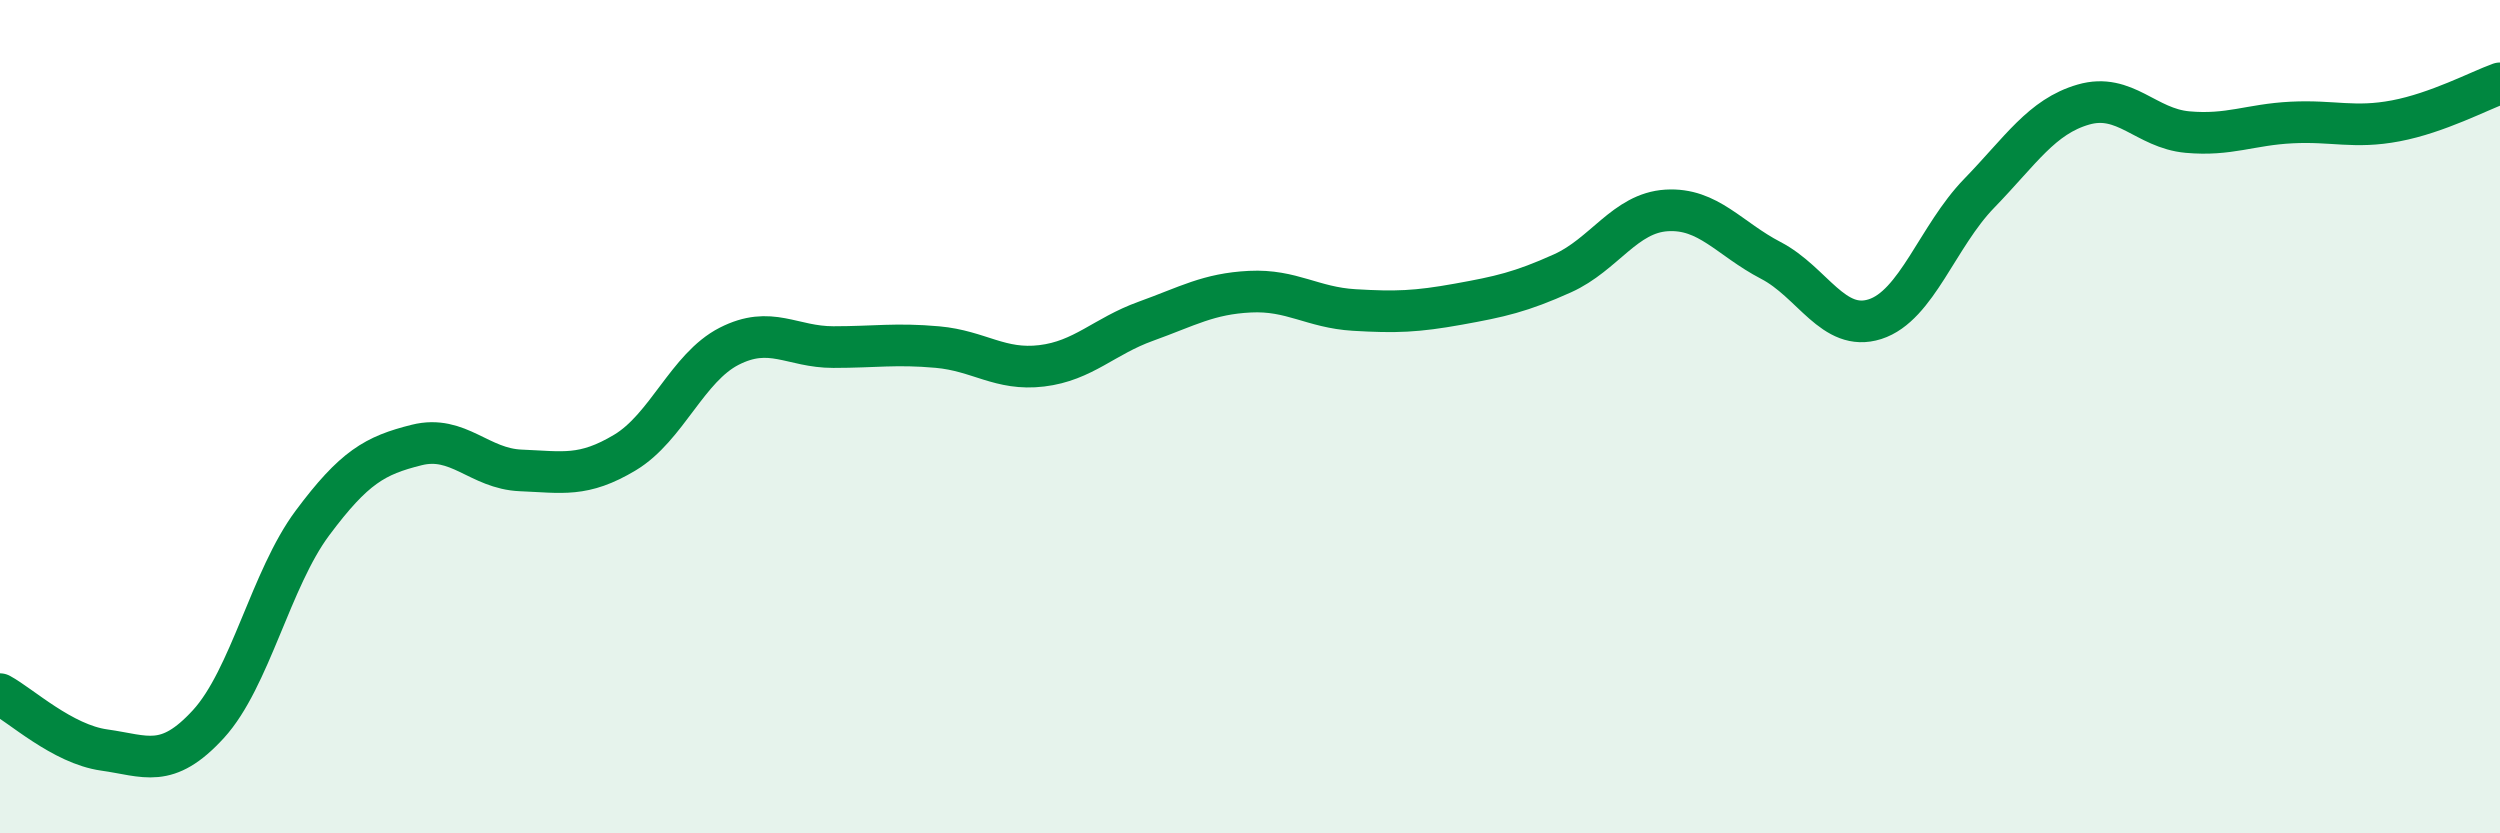 
    <svg width="60" height="20" viewBox="0 0 60 20" xmlns="http://www.w3.org/2000/svg">
      <path
        d="M 0,16.66 C 0.5,16.93 1.5,17.86 2.5,18 C 3.5,18.14 4,18.47 5,17.38 C 6,16.29 6.5,13.89 7.5,12.55 C 8.5,11.21 9,10.93 10,10.68 C 11,10.43 11.5,11.25 12.5,11.29 C 13.5,11.33 14,11.46 15,10.86 C 16,10.26 16.5,8.82 17.5,8.31 C 18.5,7.8 19,8.33 20,8.33 C 21,8.33 21.5,8.24 22.5,8.33 C 23.5,8.42 24,8.9 25,8.78 C 26,8.66 26.5,8.07 27.5,7.71 C 28.5,7.35 29,7.05 30,7 C 31,6.95 31.5,7.38 32.5,7.44 C 33.5,7.5 34,7.48 35,7.3 C 36,7.12 36.5,7.01 37.5,6.56 C 38.5,6.11 39,5.11 40,5.05 C 41,4.99 41.5,5.73 42.5,6.25 C 43.5,6.77 44,7.98 45,7.66 C 46,7.34 46.5,5.67 47.5,4.64 C 48.5,3.61 49,2.8 50,2.51 C 51,2.22 51.5,3.08 52.5,3.17 C 53.5,3.26 54,2.99 55,2.94 C 56,2.89 56.5,3.09 57.5,2.9 C 58.5,2.71 59.5,2.18 60,2L60 20L0 20Z"
        fill="#008740"
        opacity="0.1"
        stroke-linecap="round"
        stroke-linejoin="round"
      />
      <path
        d="M 0,16.66 C 0.5,16.93 1.5,17.86 2.5,18 C 3.5,18.14 4,18.47 5,17.38 C 6,16.29 6.5,13.89 7.5,12.55 C 8.5,11.21 9,10.93 10,10.68 C 11,10.43 11.5,11.25 12.5,11.29 C 13.5,11.33 14,11.46 15,10.86 C 16,10.26 16.5,8.82 17.5,8.31 C 18.5,7.8 19,8.33 20,8.33 C 21,8.33 21.5,8.24 22.5,8.33 C 23.5,8.42 24,8.9 25,8.78 C 26,8.66 26.5,8.07 27.5,7.71 C 28.5,7.35 29,7.05 30,7 C 31,6.95 31.5,7.38 32.5,7.44 C 33.5,7.5 34,7.48 35,7.3 C 36,7.12 36.5,7.01 37.5,6.56 C 38.5,6.11 39,5.11 40,5.05 C 41,4.99 41.5,5.73 42.5,6.25 C 43.5,6.77 44,7.98 45,7.66 C 46,7.34 46.5,5.67 47.5,4.64 C 48.5,3.61 49,2.8 50,2.51 C 51,2.22 51.5,3.08 52.5,3.17 C 53.5,3.26 54,2.99 55,2.94 C 56,2.89 56.5,3.09 57.5,2.9 C 58.5,2.71 59.5,2.18 60,2"
        stroke="#008740"
        stroke-width="1"
        fill="none"
        stroke-linecap="round"
        stroke-linejoin="round"
      />
    </svg>
  